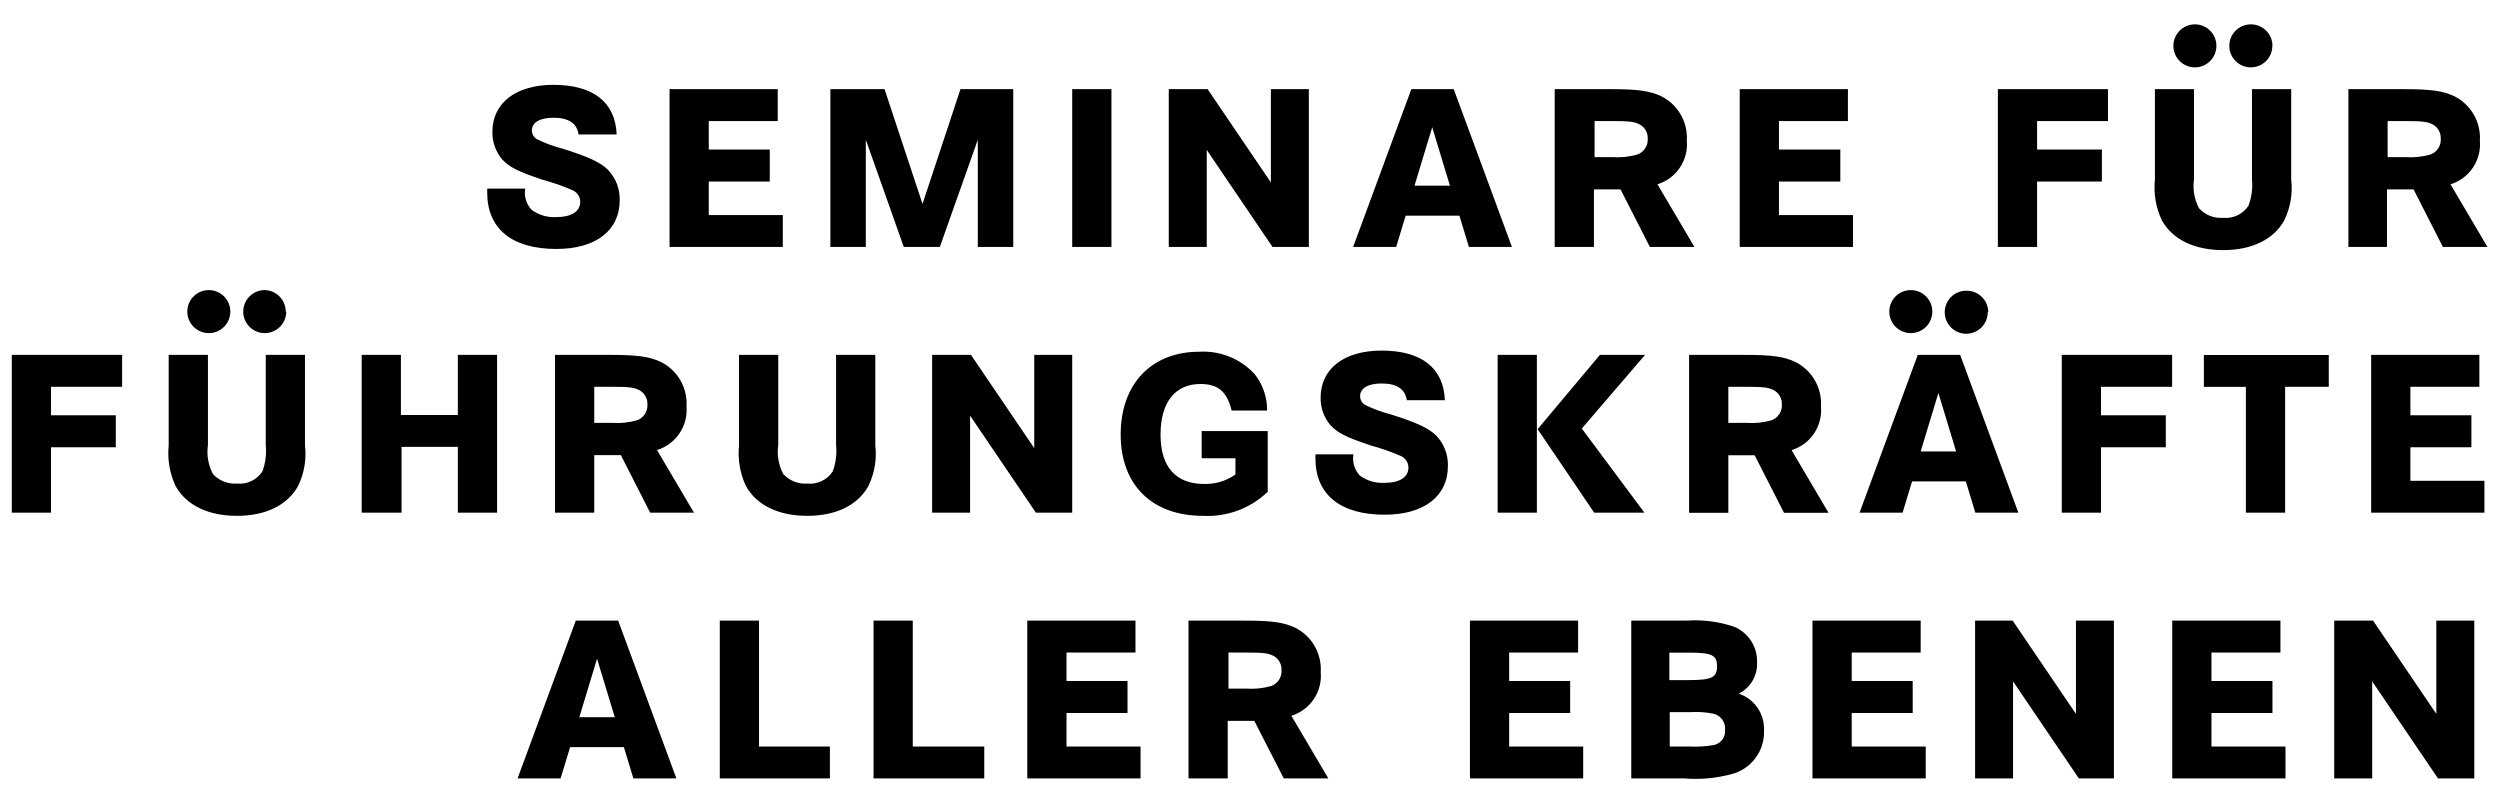 <?xml version="1.0" encoding="utf-8"?>
<!-- Generator: Adobe Illustrator 16.0.4, SVG Export Plug-In . SVG Version: 6.00 Build 0)  -->
<!DOCTYPE svg PUBLIC "-//W3C//DTD SVG 1.1//EN" "http://www.w3.org/Graphics/SVG/1.1/DTD/svg11.dtd">
<svg version="1.1" id="Ebene_1" xmlns="http://www.w3.org/2000/svg" xmlns:xlink="http://www.w3.org/1999/xlink" x="0px" y="0px"
	 width="600.945px" height="192.756px" viewBox="-2.833 324.445 600.945 192.756"
	 enable-background="new -2.833 324.445 600.945 192.756" xml:space="preserve">
<path d="M136.273,356.915c-0.365-2.798-2.373-4.167-6.084-4.167c-3.285,0-5.171,1.156-5.171,3.042
	c-0.008,0.934,0.526,1.788,1.369,2.19c1.947,0.945,3.985,1.689,6.084,2.22c6.296,1.978,9.125,3.346,10.858,5.08
	c1.869,1.963,2.877,4.591,2.799,7.3c0,7.3-5.779,11.711-15.209,11.711c-10.707,0-16.639-4.867-16.639-13.536v-0.973h9.125
	c-0.296,1.837,0.265,3.708,1.521,5.08c1.752,1.296,3.91,1.921,6.083,1.764c3.499,0,5.628-1.369,5.628-3.65
	c0.004-1.213-0.713-2.313-1.825-2.798c-2.337-1.021-4.746-1.864-7.209-2.525c-6.084-2.038-7.97-3.042-9.643-4.806
	c-1.611-1.853-2.479-4.237-2.434-6.692c0-6.996,5.688-11.315,14.662-11.315c9.581,0,14.904,4.167,15.209,11.924h-9.126V356.915z
	 M182.203,360.413v7.666h-14.661v8.061h17.795v7.666h-27.225v-37.931h26.008v7.666h-16.578v6.844h14.661V360.413z M209.793,345.874
	l9.125,27.589l9.126-27.589h12.684v37.931h-8.517v-25.764l-9.126,25.764h-8.669l-9.125-25.764v25.764h-8.518v-37.931h12.776H209.793
	z M254.903,383.805v-37.931h9.43v37.931H254.903z M287.45,345.874l15.208,22.418v-22.418h9.126v37.931h-8.73l-15.816-23.331v23.331
	h-9.126v-37.931h9.126H287.45z M346.613,345.874l13.992,37.931h-10.342l-2.281-7.513h-12.928l-2.281,7.513h-10.342l13.992-37.931
	H346.613L346.613,345.874z M345.7,369.083l-4.259-14.053l-4.259,14.053H345.7z M384.179,345.874c6.692,0,9.582,0.396,12.381,1.734
	c3.97,2.018,6.36,6.202,6.083,10.646c0.412,4.723-2.527,9.094-7.057,10.494l8.882,15.057h-10.707l-7.058-13.84h-6.388v13.84h-9.429
	v-37.931h13.141H384.179z M384.636,362.208c2.048,0.158,4.107-0.048,6.083-0.608c1.601-0.557,2.633-2.112,2.525-3.802
	c0.066-1.354-0.609-2.637-1.765-3.346c-1.369-0.76-2.434-0.912-7.361-0.912h-3.65v8.669h4.198H384.636z M439.54,360.413v7.666
	h-14.753v8.061h17.794v7.666h-27.224v-37.931h26.007v7.666h-16.577v6.844h14.661L439.54,360.413z M502.414,360.413v7.666H486.84
	v15.726h-9.43v-37.931h26.464v7.666H486.84v6.844h15.574V360.413z M524.558,345.874v21.658c-0.351,2.402,0.075,4.854,1.217,6.996
	c1.479,1.602,3.606,2.441,5.78,2.281c2.405,0.235,4.745-0.876,6.083-2.89c0.772-2.035,1.064-4.222,0.852-6.388v-21.658h9.43v21.749
	c0.393,3.358-0.188,6.758-1.673,9.795c-2.494,4.562-7.757,7.148-14.661,7.148c-6.905,0-12.167-2.524-14.753-7.148
	c-1.439-3.052-2.018-6.438-1.673-9.795v-21.749h9.43H524.558z M529.943,335.471c-0.001,2.855-2.316,5.17-5.172,5.17
	c-2.856,0-5.171-2.316-5.171-5.172c0.001-2.856,2.316-5.171,5.172-5.17c0.03,0,0.061,0,0.091,0
	C527.683,330.349,529.943,332.65,529.943,335.471L529.943,335.471z M543.387,335.471c-0.001,2.855-2.316,5.17-5.172,5.17
	s-5.171-2.316-5.17-5.172c0-2.856,2.315-5.171,5.172-5.17c0.03,0,0.061,0,0.09,0c2.832,0.034,5.11,2.339,5.11,5.171H543.387z
	 M574.809,345.874c6.692,0,9.582,0.396,12.38,1.734c3.97,2.018,6.36,6.202,6.084,10.646c0.412,4.723-2.527,9.094-7.058,10.494
	l8.883,15.057H584.39l-7.057-13.84h-6.388v13.84h-9.277v-37.931H574.809z M575.265,362.208c2.048,0.158,4.107-0.048,6.084-0.608
	c1.6-0.557,2.632-2.112,2.524-3.802c0.067-1.354-0.609-2.637-1.764-3.346c-1.369-0.76-2.434-0.912-7.361-0.912h-3.65v8.669h4.197
	H575.265z M25.003,424.291v7.665H9.43v15.727H0v-37.931h26.524v7.665H9.43v6.844h15.573V424.291z M47.148,409.751v21.658
	c-0.349,2.401,0.077,4.853,1.217,6.996c1.479,1.602,3.606,2.441,5.779,2.281c2.406,0.235,4.746-0.876,6.084-2.89
	c0.762-2.038,1.042-4.224,0.821-6.388v-21.658h9.43V431.5c0.393,3.357-0.188,6.758-1.673,9.795
	c-2.525,4.562-7.757,7.148-14.662,7.148c-6.904,0-12.167-2.525-14.752-7.148c-1.439-3.052-2.019-6.438-1.673-9.795v-21.749
	L47.148,409.751L47.148,409.751z M52.531,399.348c0,2.856-2.315,5.171-5.172,5.17c-2.855,0-5.17-2.316-5.17-5.172
	c0.001-2.856,2.316-5.171,5.172-5.17c0.03,0,0.061,0,0.091,0.001C50.273,394.227,52.532,396.528,52.531,399.348L52.531,399.348z
	 M65.977,399.348c-0.001,2.856-2.316,5.171-5.172,5.17c-2.856,0-5.171-2.316-5.171-5.172c0.001-2.856,2.316-5.171,5.173-5.17
	c0.029,0,0.06,0,0.09,0.001c2.772,0.114,4.961,2.396,4.958,5.171L65.977,399.348z M107.223,424.2v-14.449h9.43v37.931h-9.43v-15.817
	H93.688v15.817h-9.582v-37.931h9.43V424.2h13.536H107.223z M143.725,409.751c6.692,0,9.582,0.395,12.38,1.734
	c3.97,2.018,6.361,6.202,6.084,10.646c0.396,4.729-2.553,9.096-7.088,10.494l8.883,15.057h-10.524l-7.058-13.84h-6.388v13.84h-9.43
	v-37.931H143.725L143.725,409.751z M144.181,426.086c2.048,0.158,4.107-0.049,6.084-0.608c1.6-0.557,2.633-2.112,2.524-3.803
	c0.067-1.354-0.609-2.636-1.764-3.346c-1.369-0.761-2.434-0.913-7.361-0.913h-3.65v8.669h4.198H144.181z M184.241,409.751v21.658
	c-0.349,2.401,0.077,4.853,1.217,6.996c1.479,1.602,3.606,2.441,5.78,2.281c2.405,0.235,4.745-0.876,6.083-2.89
	c0.762-2.038,1.043-4.224,0.821-6.388v-21.658h9.43V431.5c0.393,3.357-0.188,6.758-1.673,9.795
	c-2.524,4.562-7.757,7.148-14.661,7.148c-6.905,0-12.168-2.525-14.753-7.148c-1.439-3.052-2.018-6.438-1.673-9.795v-21.749
	L184.241,409.751L184.241,409.751z M230.569,409.751l15.209,22.417v-22.417h9.125v37.931h-8.729l-15.817-23.331v23.331h-9.126
	v-37.931h9.126H230.569z M301.899,428.002v14.662c-4.168,3.998-9.807,6.091-15.574,5.779c-12.167,0-19.771-7.361-19.771-19.529
	c0-12.167,7.361-19.923,18.92-19.923c4.983-0.284,9.834,1.667,13.231,5.323c2.012,2.496,3.087,5.616,3.042,8.821h-8.517
	c-1.126-4.562-3.255-6.387-7.514-6.387c-6.083,0-9.582,4.411-9.582,12.167c0,7.757,3.65,11.863,10.495,11.863
	c2.685,0.07,5.32-0.729,7.513-2.281v-3.894h-8.121v-6.54h15.878V428.002z M335.359,420.793c-0.365-2.798-2.373-4.167-6.084-4.167
	c-3.285,0-5.171,1.156-5.171,3.042c-0.009,0.934,0.525,1.788,1.368,2.19c1.947,0.945,3.986,1.689,6.084,2.221
	c6.297,1.978,9.125,3.346,10.859,5.08c1.869,1.963,2.877,4.591,2.798,7.3c0,7.301-5.779,11.711-15.209,11.711
	c-10.707,0-16.638-4.866-16.638-13.536v-0.973h9.125c-0.297,1.837,0.264,3.708,1.521,5.08c1.753,1.295,3.91,1.921,6.084,1.764
	c3.498,0,5.627-1.369,5.627-3.65c0.005-1.213-0.713-2.312-1.825-2.799c-2.336-1.02-4.746-1.863-7.209-2.524
	c-6.083-2.038-7.969-3.042-9.642-4.806c-1.612-1.853-2.479-4.237-2.434-6.692c0-6.996,5.688-11.316,14.661-11.316
	c9.582,0,14.905,4.167,15.209,11.924h-9.125V420.793z M366.598,409.751v37.931h-9.43v-37.931H366.598z M392.605,409.751
	l-15.209,17.704l15.057,20.228h-12.075l-13.597-20.076l14.965-17.855H392.605L392.605,409.751z M416.422,409.751
	c6.692,0,9.582,0.395,12.38,1.734c3.97,2.018,6.361,6.202,6.084,10.646c0.427,4.733-2.515,9.122-7.057,10.524l8.882,15.057h-10.707
	l-7.058-13.84h-6.326v13.84h-9.43v-37.961h13.141H416.422z M416.878,426.086c2.048,0.158,4.107-0.049,6.084-0.608
	c1.6-0.557,2.633-2.112,2.524-3.803c0.067-1.354-0.609-2.636-1.764-3.346c-1.369-0.761-2.434-0.913-7.361-0.913h-3.741v8.669h4.197
	H416.878z M468.346,409.751l13.992,37.931h-10.343l-2.281-7.514h-12.928l-2.281,7.514h-10.342l13.992-37.931H468.346
	L468.346,409.751z M461.654,399.348c0,2.856-2.315,5.171-5.172,5.17c-2.855,0-5.171-2.316-5.17-5.172
	c0-2.856,2.315-5.171,5.172-5.17c0.03,0,0.061,0,0.091,0.001C459.395,394.227,461.655,396.528,461.654,399.348L461.654,399.348z
	 M467.372,432.96l-4.259-14.053l-4.259,14.053H467.372z M474.977,399.5c0,2.856-2.316,5.17-5.172,5.17
	c-2.855,0-5.171-2.316-5.17-5.172c0-2.856,2.315-5.171,5.172-5.17c0.03,0,0.061,0,0.09,0c2.81-0.018,5.119,2.211,5.202,5.02
	L474.977,399.5z M517.775,424.291v7.665h-15.573v15.727h-9.43v-37.931h26.524v7.665h-17.095v6.844h15.573V424.291z M556.953,409.751
	v7.665h-10.494v30.266h-9.43v-30.235h-10.099v-7.666h30.022V409.751z M591.235,424.291v7.665h-14.661v8.062h17.794v7.665h-27.224
	v-37.931h26.007v7.665h-16.577v6.844h14.661V424.291z M145.763,473.629l13.992,37.932h-10.342l-2.281-7.514h-12.928l-2.281,7.514
	H121.58l13.992-37.932H145.763L145.763,473.629z M144.942,496.838l-4.259-14.053l-4.258,14.053H144.942z M179.618,473.629v30.266
	h17.034v7.666h-26.464v-37.932H179.618L179.618,473.629z M216.576,473.629v30.266h17.186v7.666h-26.615v-37.932H216.576z
	 M268.196,488.169v7.665h-14.661v8.061h17.794v7.666h-27.224v-37.932h26.007v7.666h-16.577v6.844h14.661V488.169z M296.18,473.629
	c6.691,0,9.582,0.396,12.38,1.734c3.97,2.018,6.36,6.201,6.084,10.646c0.412,4.723-2.527,9.094-7.058,10.494l8.883,15.057h-10.708
	l-7.087-13.84h-6.388v13.84h-9.43v-37.932h13.141H296.18z M296.636,489.964c2.048,0.157,4.107-0.049,6.084-0.608
	c1.588-0.567,2.606-2.12,2.494-3.803c0.073-1.348-0.591-2.629-1.734-3.346c-1.368-0.761-2.433-0.912-7.36-0.912h-3.65v8.669h4.198
	H296.636z M374.598,488.169v7.665h-14.662v8.061h17.795v7.666h-27.225v-37.932h26.008v7.666h-16.578v6.844h14.661L374.598,488.169z
	 M402.49,473.629c3.859-0.273,7.734,0.212,11.407,1.43c3.524,1.403,5.78,4.879,5.627,8.669c0.134,3.138-1.596,6.06-4.41,7.453
	c3.788,1.263,6.274,4.893,6.083,8.882c0.187,4.931-3.117,9.314-7.908,10.494c-3.688,0.978-7.514,1.316-11.315,1.004h-12.685v-37.932
	h13.08H402.49z M403.008,487.926c5.627,0,6.904-0.608,6.904-3.346c0-2.738-1.368-3.255-6.904-3.255h-4.562v6.601H403.008z
	 M403.312,503.895c1.831,0.094,3.666-0.008,5.476-0.304c1.856-0.175,3.22-1.821,3.045-3.678c-0.001-0.011-0.002-0.022-0.003-0.033
	c0.177-1.847-1.071-3.528-2.891-3.894c-1.751-0.347-3.54-0.47-5.322-0.365h-5.08v8.273h4.866H403.312z M456.939,488.169v7.665
	h-14.661v8.061h17.794v7.666h-27.224v-37.932h26.007v7.666h-16.577v6.844h14.661V488.169z M480.969,473.629l15.209,22.418v-22.418
	h9.126v37.932h-8.426l-15.817-23.331v23.331h-9.126v-37.932h9.126H480.969z M543.417,488.169v7.665h-14.661v8.061h17.794v7.666
	h-27.224v-37.932h26.007v7.666h-16.577v6.844h14.661V488.169z M567.6,473.629l15.209,22.418v-22.418h9.125v37.932h-8.729
	l-15.817-23.331v23.331h-9.126v-37.932h9.126H567.6z"/>
</svg>
